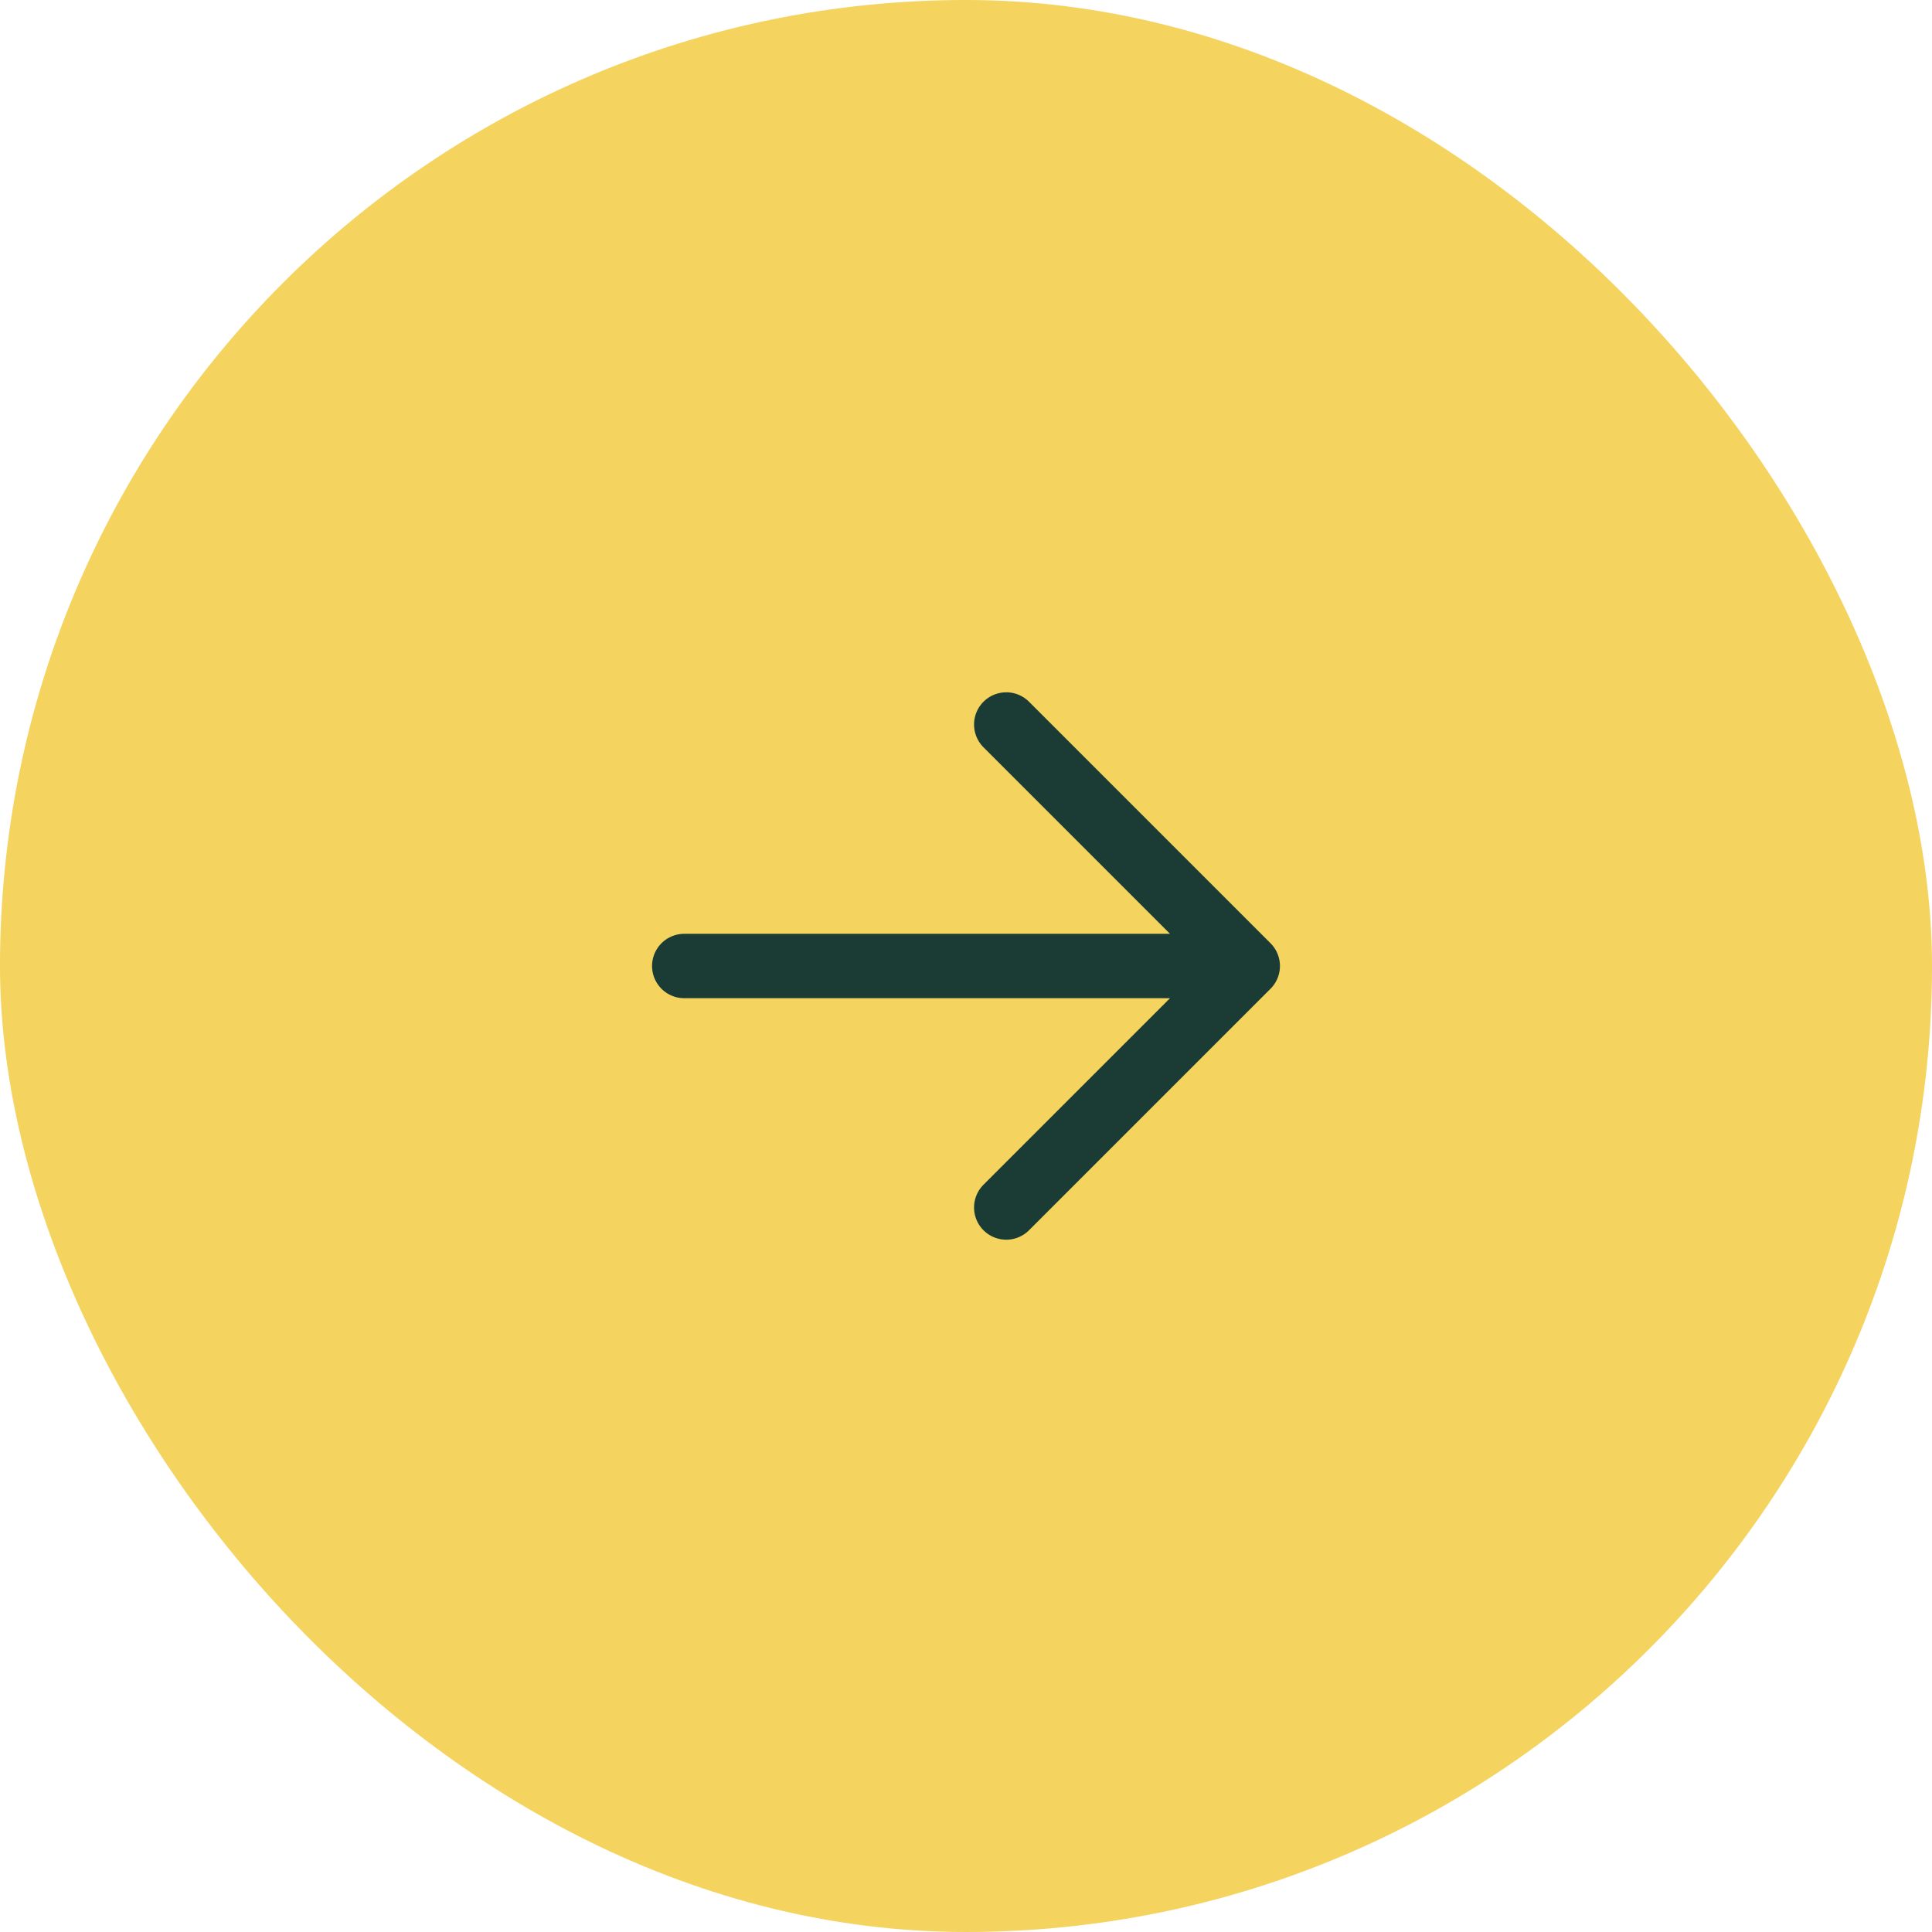 <?xml version="1.0" encoding="UTF-8"?> <svg xmlns="http://www.w3.org/2000/svg" width="60" height="60" viewBox="0 0 60 60" fill="none"><rect width="60" height="60" rx="30" fill="#F4D35E"></rect><path d="M38.75 30L31.25 37.5M38.75 30L31.25 22.5M38.75 30H21.25" stroke="#1B3C35" stroke-width="2" stroke-linecap="round" stroke-linejoin="round"></path></svg> 